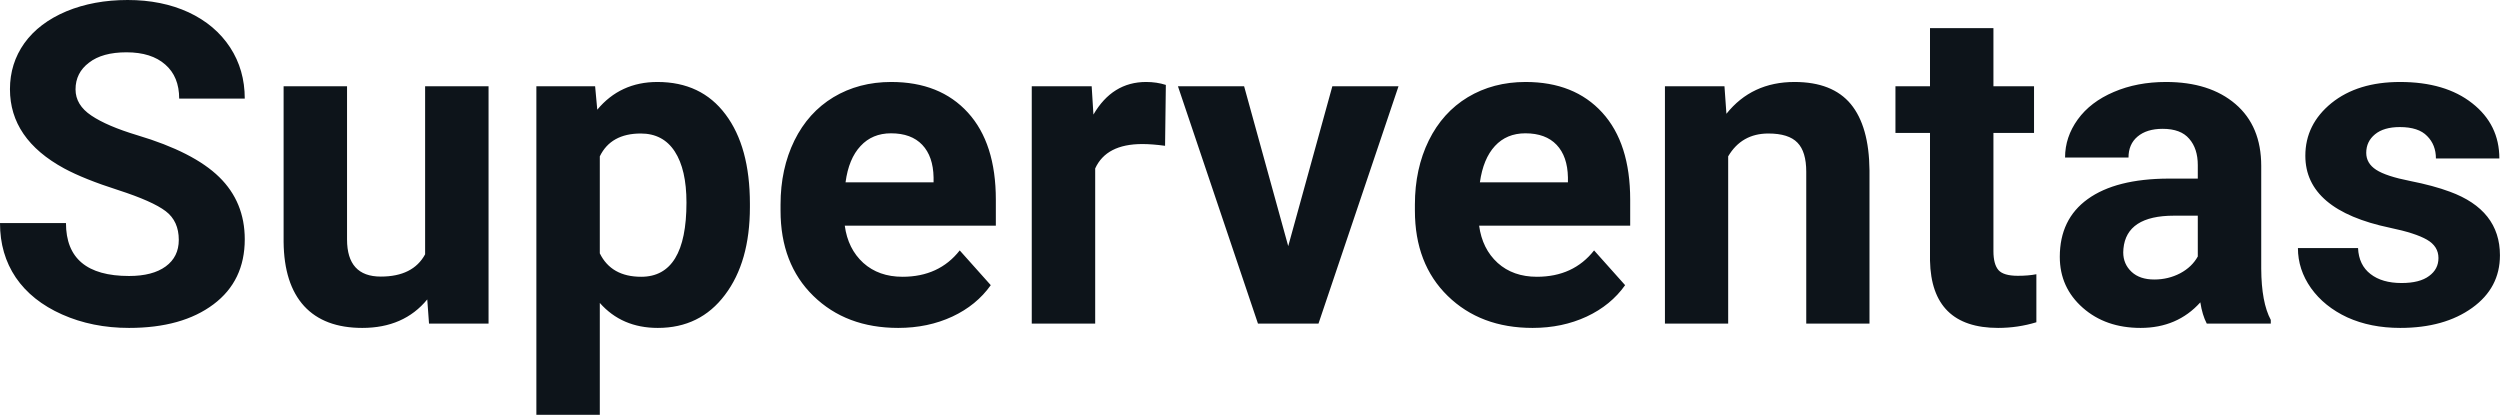 <svg fill="#0d141a" viewBox="0 0 128.083 21.248" height="100%" width="100%" xmlns="http://www.w3.org/2000/svg"><path preserveAspectRatio="none" d="M9.16 12.29L9.16 12.29Q9.16 11.33 8.49 10.82Q7.82 10.31 6.06 9.74Q4.31 9.18 3.29 8.63L3.29 8.63Q0.51 7.12 0.51 4.57L0.51 4.57Q0.51 3.25 1.25 2.21Q2.00 1.17 3.40 0.58Q4.80 0 6.54 0L6.54 0Q8.29 0 9.66 0.63Q11.03 1.27 11.79 2.43Q12.54 3.58 12.54 5.05L12.54 5.05L9.18 5.05Q9.18 3.93 8.47 3.31Q7.76 2.68 6.48 2.68L6.48 2.68Q5.24 2.68 4.56 3.21Q3.87 3.73 3.87 4.58L3.87 4.58Q3.87 5.38 4.68 5.92Q5.48 6.46 7.04 6.93L7.04 6.93Q9.92 7.79 11.23 9.07Q12.54 10.35 12.54 12.26L12.54 12.26Q12.54 14.39 10.94 15.59Q9.33 16.80 6.61 16.80L6.61 16.80Q4.73 16.80 3.18 16.11Q1.63 15.42 0.81 14.22Q0 13.02 0 11.43L0 11.43L3.38 11.43Q3.38 14.14 6.61 14.14L6.61 14.14Q7.82 14.14 8.49 13.65Q9.16 13.16 9.16 12.29ZM21.98 16.58L21.89 15.34Q20.69 16.80 18.56 16.80L18.56 16.80Q16.61 16.80 15.58 15.68Q14.55 14.55 14.53 12.39L14.53 12.39L14.53 4.42L17.78 4.42L17.78 12.27Q17.78 14.17 19.51 14.17L19.51 14.17Q21.16 14.17 21.78 13.03L21.78 13.03L21.78 4.42L25.03 4.42L25.03 16.58L21.98 16.58ZM38.42 10.44L38.42 10.61Q38.42 13.42 37.14 15.11Q35.87 16.80 33.70 16.80L33.70 16.80Q31.86 16.80 30.73 15.52L30.73 15.52L30.73 21.25L27.48 21.25L27.48 4.42L30.49 4.42L30.60 5.62Q31.78 4.20 33.68 4.20L33.68 4.20Q35.93 4.20 37.17 5.86Q38.42 7.52 38.42 10.44L38.42 10.44ZM35.17 10.38L35.17 10.38Q35.17 8.68 34.57 7.76Q33.97 6.84 32.83 6.84L32.83 6.84Q31.30 6.84 30.73 8.01L30.73 8.01L30.73 12.98Q31.32 14.18 32.85 14.18L32.85 14.18Q35.17 14.18 35.17 10.38ZM46.02 16.80L46.02 16.80Q43.35 16.80 41.67 15.16Q39.99 13.52 39.99 10.79L39.99 10.79L39.99 10.48Q39.99 8.65 40.70 7.20Q41.41 5.76 42.70 4.98Q44.00 4.20 45.66 4.20L45.66 4.20Q48.16 4.20 49.59 5.77Q51.02 7.34 51.02 10.23L51.02 10.23L51.02 11.56L43.28 11.56Q43.44 12.75 44.23 13.47Q45.02 14.18 46.24 14.18L46.24 14.18Q48.11 14.18 49.17 12.83L49.17 12.83L50.76 14.61Q50.03 15.64 48.79 16.22Q47.54 16.80 46.02 16.80ZM45.65 6.83L45.65 6.83Q44.69 6.83 44.09 7.48Q43.48 8.13 43.32 9.34L43.32 9.34L47.83 9.34L47.83 9.09Q47.81 8.01 47.25 7.42Q46.69 6.83 45.65 6.83ZM59.73 4.35L59.69 7.47Q59.03 7.38 58.52 7.38L58.52 7.38Q56.68 7.38 56.11 8.63L56.11 8.63L56.11 16.58L52.86 16.58L52.86 4.42L55.93 4.42L56.02 5.87Q56.99 4.20 58.72 4.20L58.72 4.20Q59.26 4.20 59.73 4.35L59.73 4.35ZM63.74 4.42L66.00 12.61L68.26 4.42L71.65 4.42L67.55 16.58L64.45 16.58L60.35 4.42L63.74 4.42ZM78.52 16.80L78.52 16.80Q75.85 16.80 74.17 15.16Q72.49 13.52 72.49 10.79L72.49 10.79L72.49 10.48Q72.49 8.65 73.20 7.20Q73.91 5.76 75.20 4.98Q76.50 4.20 78.16 4.20L78.16 4.20Q80.66 4.20 82.09 5.77Q83.52 7.34 83.52 10.23L83.52 10.23L83.52 11.56L75.78 11.56Q75.94 12.75 76.73 13.47Q77.52 14.18 78.74 14.18L78.74 14.18Q80.61 14.18 81.67 12.83L81.67 12.83L83.26 14.61Q82.53 15.64 81.29 16.22Q80.04 16.80 78.52 16.80ZM78.15 6.83L78.15 6.83Q77.19 6.83 76.59 7.48Q75.99 8.13 75.82 9.34L75.82 9.34L80.33 9.34L80.33 9.09Q80.31 8.01 79.75 7.42Q79.19 6.83 78.15 6.83ZM85.30 4.42L88.35 4.42L88.45 5.83Q89.75 4.20 91.94 4.20L91.94 4.20Q93.88 4.20 94.82 5.33Q95.76 6.47 95.78 8.73L95.78 8.73L95.78 16.58L92.54 16.58L92.54 8.80Q92.54 7.77 92.09 7.31Q91.64 6.84 90.60 6.84L90.60 6.84Q89.23 6.84 88.54 8.01L88.54 8.01L88.54 16.58L85.30 16.58L85.30 4.42ZM98.88 1.44L102.13 1.44L102.13 4.42L104.21 4.42L104.21 6.81L102.13 6.81L102.13 12.87Q102.13 13.54 102.39 13.84Q102.65 14.13 103.38 14.13L103.38 14.13Q103.92 14.13 104.33 14.05L104.33 14.05L104.33 16.51Q103.38 16.80 102.37 16.80L102.37 16.80Q98.95 16.80 98.88 13.35L98.88 13.35L98.88 6.81L97.11 6.81L97.11 4.42L98.88 4.42L98.88 1.44ZM116.34 16.58L113.06 16.58Q112.83 16.14 112.73 15.49L112.73 15.49Q111.55 16.80 109.67 16.80L109.67 16.80Q107.88 16.80 106.71 15.77Q105.53 14.73 105.53 13.16L105.53 13.16Q105.53 11.23 106.96 10.20Q108.40 9.16 111.10 9.15L111.10 9.15L112.60 9.15L112.60 8.46Q112.60 7.61 112.16 7.11Q111.73 6.60 110.80 6.60L110.80 6.60Q109.98 6.60 109.51 7.00Q109.05 7.39 109.05 8.07L109.05 8.07L105.80 8.07Q105.80 7.02 106.45 6.12Q107.10 5.22 108.30 4.71Q109.49 4.20 110.97 4.20L110.97 4.20Q113.21 4.20 114.53 5.33Q115.85 6.46 115.85 8.50L115.85 8.50L115.85 13.77Q115.86 15.50 116.34 16.39L116.34 16.39L116.34 16.58ZM110.37 14.32L110.37 14.32Q111.09 14.32 111.70 14.00Q112.30 13.68 112.60 13.14L112.60 13.14L112.60 11.05L111.38 11.05Q108.95 11.05 108.79 12.74L108.79 12.74L108.78 12.93Q108.78 13.53 109.21 13.93Q109.63 14.32 110.37 14.32ZM124.93 13.22L124.93 13.22Q124.93 12.62 124.34 12.28Q123.75 11.94 122.45 11.67L122.45 11.67Q118.11 10.76 118.11 7.98L118.11 7.98Q118.11 6.37 119.45 5.28Q120.79 4.20 122.96 4.20L122.96 4.20Q125.28 4.20 126.66 5.29Q128.05 6.38 128.05 8.12L128.05 8.12L124.80 8.12Q124.80 7.42 124.35 6.97Q123.91 6.51 122.95 6.51L122.95 6.51Q122.13 6.51 121.68 6.88Q121.23 7.25 121.23 7.83L121.23 7.83Q121.23 8.37 121.74 8.70Q122.25 9.03 123.47 9.27Q124.68 9.51 125.51 9.82L125.51 9.82Q128.08 10.76 128.08 13.08L128.08 13.08Q128.08 14.75 126.66 15.77Q125.23 16.80 122.97 16.80L122.97 16.80Q121.45 16.80 120.26 16.26Q119.08 15.71 118.40 14.76Q117.73 13.81 117.73 12.71L117.73 12.71L120.81 12.71Q120.85 13.58 121.45 14.04Q122.04 14.50 123.04 14.50L123.04 14.50Q123.97 14.50 124.45 14.14Q124.93 13.79 124.93 13.22Z"></path></svg>